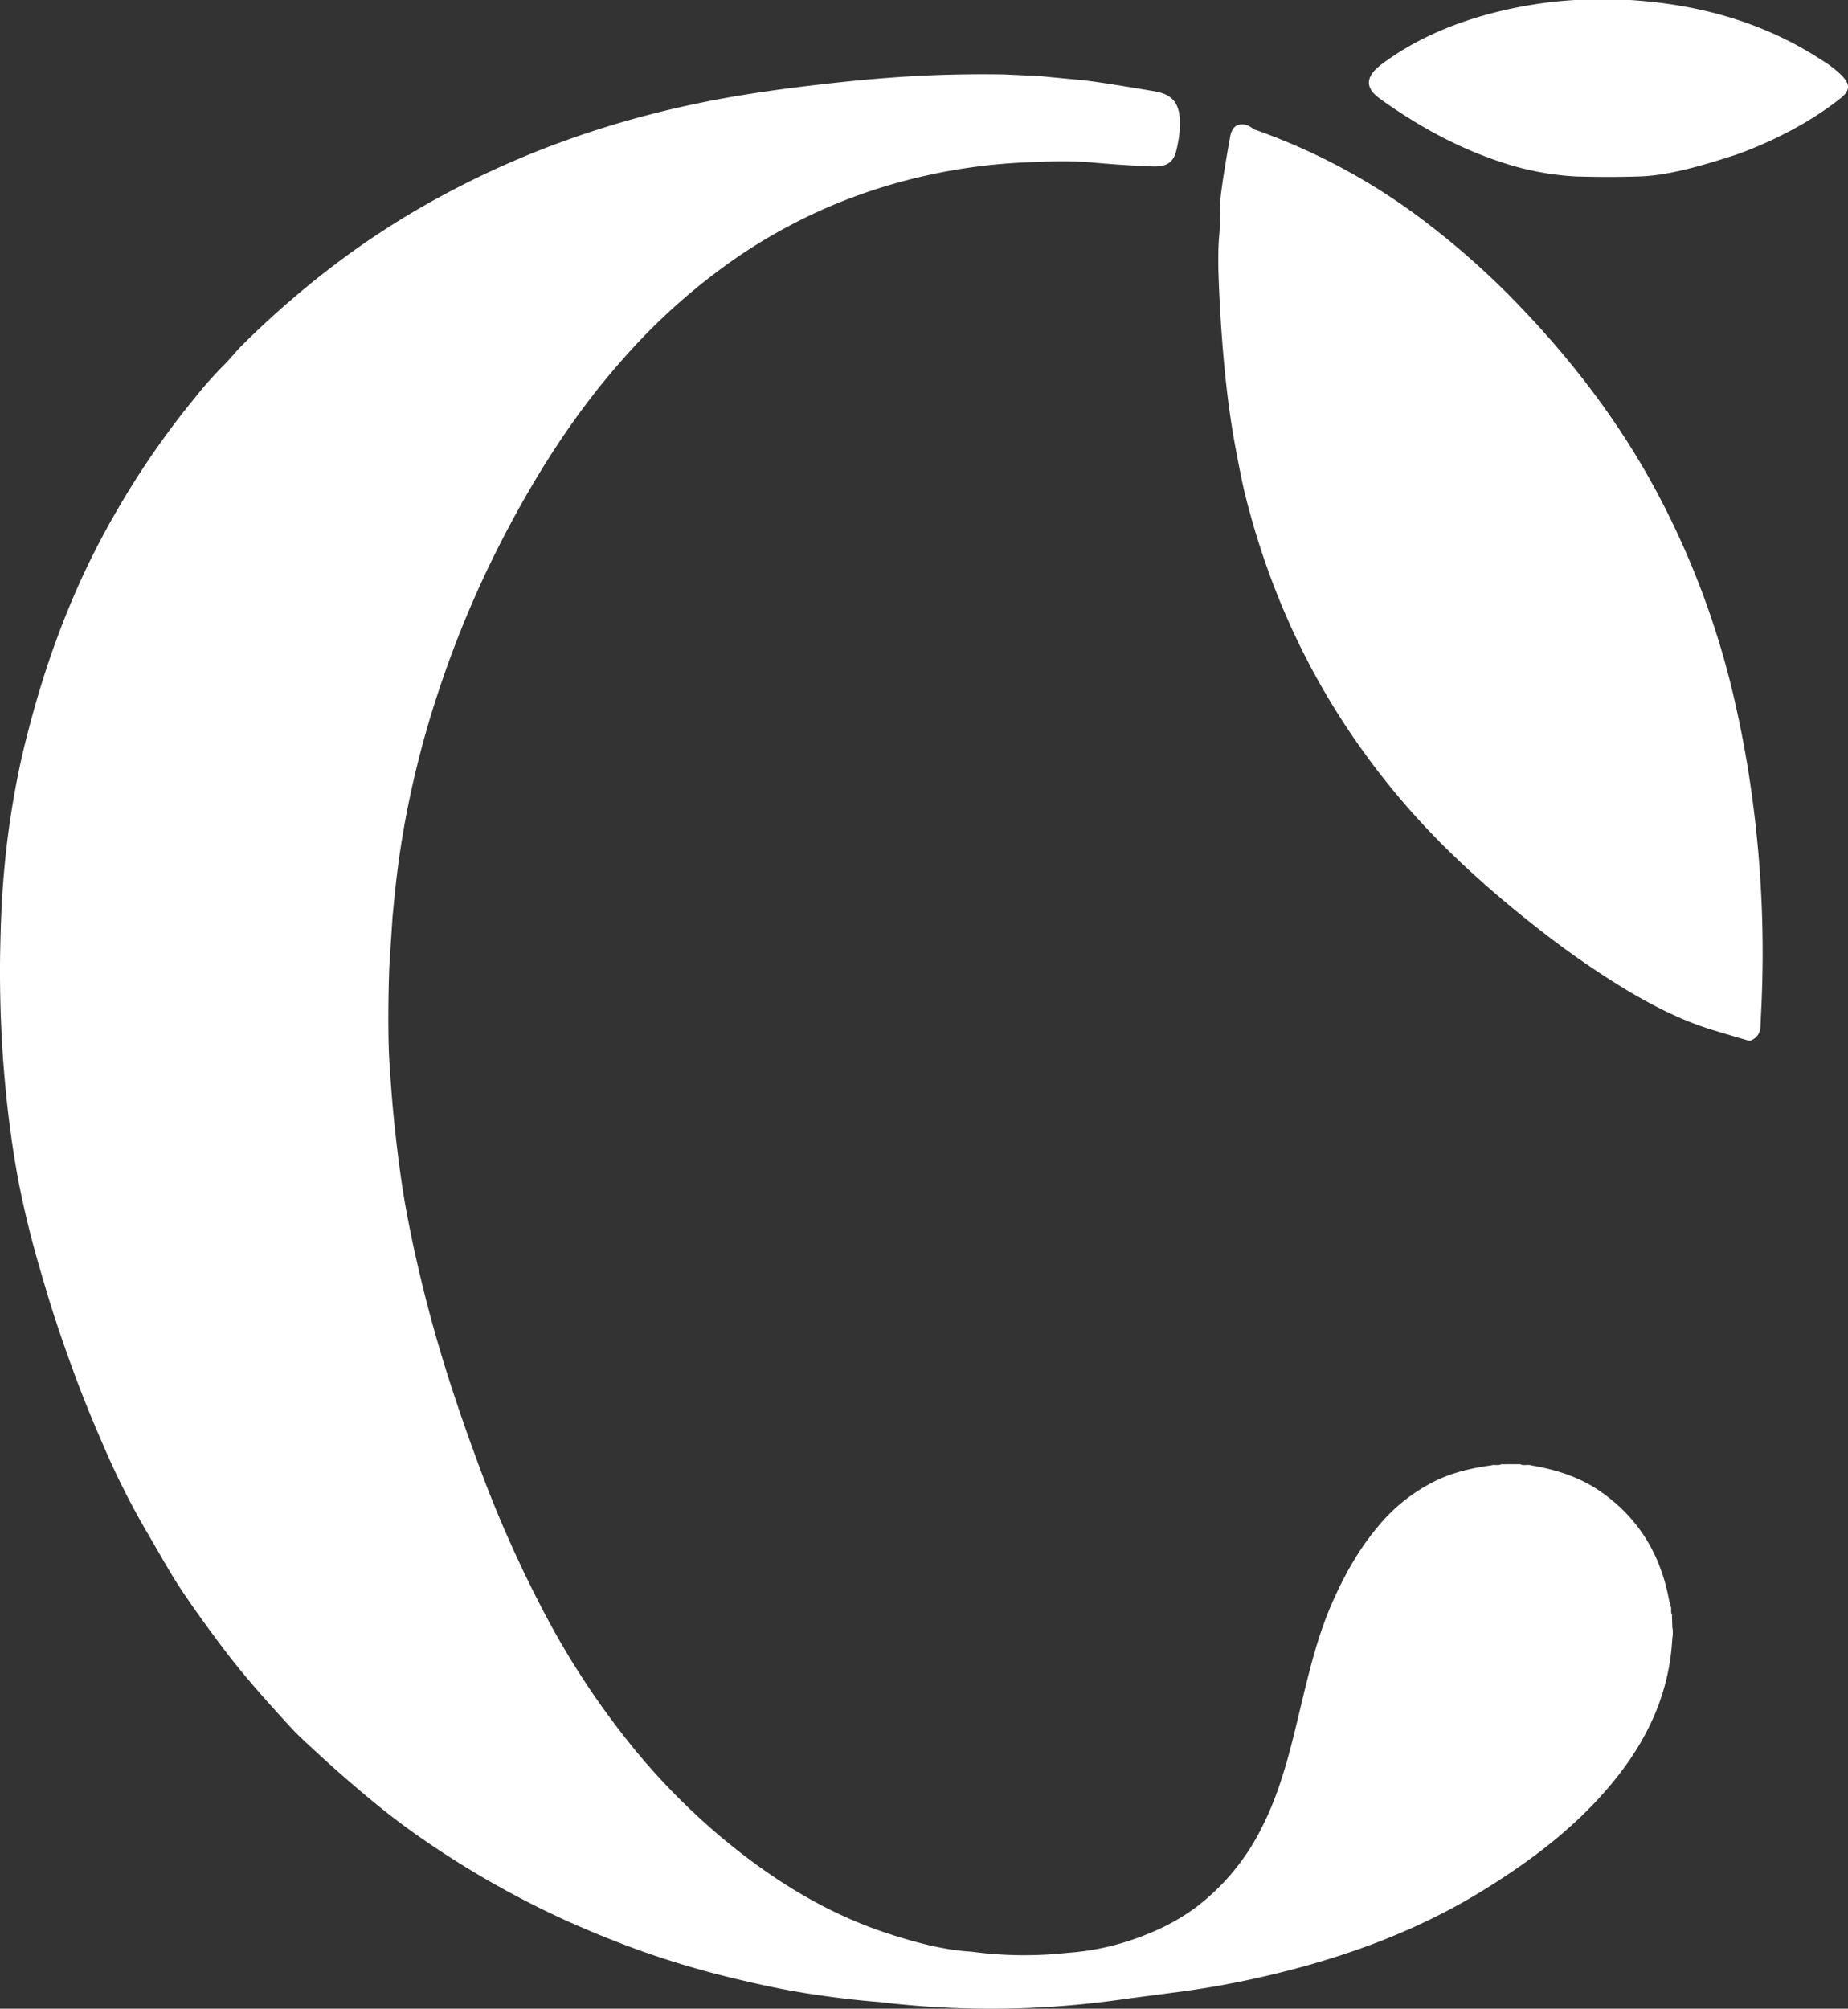 <svg xmlns="http://www.w3.org/2000/svg" width="730.991" height="794.327" viewBox="0 0 730.991 794.327">
  <rect x="0" y="0" width="730.991" height="794.327" fill="#333333" stroke="none"/>
  <g id="Group_55" data-name="Group 55" transform="translate(-690.358 -248.665)">
    <path id="Path_148" data-name="Path 148" d="M661.484,624.961c-1.04,20.264-8.792,37.936-21.052,53.77-14.615,18.872-33.253,33.139-53.348,45.587-26.514,16.425-55.456,26.894-85.695,33.977a357.881,357.881,0,0,1-35.265,6.465q-10.24,1.34-20.48,2.69a369.106,369.106,0,0,1-97.6,1.31c-8.109-.623-17.928-1.718-29.043-3.473-8.989-1.42-17.914-3.322-26.789-5.443a361.982,361.982,0,0,1-37.959-11.074q-15.655-5.608-30.8-12.457a366.572,366.572,0,0,1-55.1-31.214c-7.541-5.127-14.817-10.666-21.868-16.521-6.9-5.732-13.653-11.573-20.232-17.667-3.794-3.514-7.711-6.927-11.2-10.73-8.9-9.695-17.717-19.44-25.717-29.95-5.91-7.761-11.637-15.641-17.076-23.71-4.843-7.193-9-14.854-13.406-22.34A306.411,306.411,0,0,1,42.218,551.72c-4.692-10.68-9.191-21.446-13.19-32.429-3.7-10.153-7.257-20.338-10.341-30.683-2.978-9.979-7.1-23.5-10.661-40.9C6.7,441.226.713,411.1.058,369c-.124-8.045-.018-14.143.032-16.562.316-15.243.985-41.024,7.949-73.351.861-3.986,3.652-16.2,8.471-31.86a350.515,350.515,0,0,1,13.836-37.138,312.827,312.827,0,0,1,16.7-32.525,329.292,329.292,0,0,1,29.941-43.076,151.782,151.782,0,0,1,11.234-12.719c2.607-2.543,4.879-5.516,7.486-8.128A365.955,365.955,0,0,1,125.4,87.16a327.06,327.06,0,0,1,50.535-33.3c32.507-17.456,66.988-29.327,103.128-36.57,18.954-3.8,37.734-5.961,46.842-7.01,22.578-2.612,38.05-3.285,42.572-3.468,11.5-.454,21.277-.454,28.64-.33q7.024.316,14.043.637c7.523.751,13.42,1.292,16.911,1.608,0,0,5.411.486,27.508,4.233,3.148.536,6.185,1.118,8.5,3.642,1.856,2.025,2.873,5.269,2.6,10.8a36.221,36.221,0,0,1-.6,5.521c-.655,3.491-1.159,6.162-2.923,7.912-2.217,2.195-5.59,2.108-7.9,2.016-10.625-.417-20.342-1.255-25.529-1.746a182.349,182.349,0,0,0-19.188,0,225.5,225.5,0,0,0-45.7,5.713A219.5,219.5,0,0,0,332.07,57.086a215.84,215.84,0,0,0-40.144,21.465,245.574,245.574,0,0,0-45.619,40.611c-17.85,20.077-32.328,42.421-44.927,66.067a415.646,415.646,0,0,0-28.411,66.694,383.736,383.736,0,0,0-13.259,52.83c-1.278,7.349-2.726,17-3.812,28.438q-.309,3.209-.623,6.423Q154.635,349.5,154,359.4c-.17,4.513-.261,8.517-.316,11.9-.105,6.73-.06,12.045-.023,14.982.014,1.04.018,1.581.037,2.382.105,5.053.353,9.026.614,12.618.513,7.184.962,13.433,1.915,22.349.362,3.381,1.452,13.282,3.019,23.444.586,3.821,3.354,21.236,9.951,46.563,5.4,20.718,12.118,41.005,19.531,61.059A485.732,485.732,0,0,0,215.3,614.841a320.29,320.29,0,0,0,35.915,54.241,265.938,265.938,0,0,0,33.9,34.312c20.058,16.8,41.945,30.5,67.057,38.554,10.487,3.358,21.085,6.217,32.145,6.882a156.351,156.351,0,0,0,37.748.476,101.444,101.444,0,0,0,31.412-7.289A84.382,84.382,0,0,0,472.9,731.406a89.556,89.556,0,0,0,26.156-31.558c8.3-16.2,12.036-33.817,16.256-51.277,3.12-12.938,6.387-25.881,11.775-38.032,4.627-10.446,10.171-20.48,17.644-29.414a68.7,68.7,0,0,1,23.87-18.853c6.781-3.157,13.965-4.737,21.309-5.764,1.265-.426,2.653.238,3.89-.44l7.537-.014c1.429.76,3.042-.06,4.495.5,9.782,1.659,19.064,4.6,27.32,10.345,14.877,10.35,23.527,24.631,26.945,42.27.2,1.026.5,2.03.751,3.047.5,1.022-.2,2.231.5,3.221l.151,5.081a11.492,11.492,0,0,1-.018,4.44" transform="translate(690.357 271.614)" fill="#fff" style="mix-blend-mode: overlay;isolation: isolate"/>
    <path id="Union_2" data-name="Union 2" d="M210.073,362.453c-5.115-1.524-10.23-2.967-15.3-4.561-11.824-3.675-22.74-9.3-33.324-15.592a346,346,0,0,1-35.117-24.4q-9.765-7.609-19.153-15.782c-7.64-6.692-15.035-13.574-22.054-20.861a297.875,297.875,0,0,1-40.078-51.774,288.413,288.413,0,0,1-19.928-39.072,304.657,304.657,0,0,1-14.481-43.867c-1-3.985-1.882-8.577-1.882-8.577s-1.971-9.45-3.52-19.185C.807,90.744.031,57.58.031,57.58-.189,41.2.829,47.023.673,31.7c0,0-.021-4.472,3.964-26.592.2-1.132.708-3.561,2.546-4.586A5.478,5.478,0,0,1,12.343.8c.642.335,1.218.8,1.838,1.2A244.867,244.867,0,0,1,84.306,40.413a316.274,316.274,0,0,1,34.01,30.539c21.1,21.854,39.48,45.72,54.049,72.471a331.316,331.316,0,0,1,32.7,88.24c3.853,17.49,5.735,31.241,6.8,39.812a456.831,456.831,0,0,1,2.812,80.238c-.089,1.664-.134,3.346-.221,5.035a5.875,5.875,0,0,1-4.384,5.706Z" transform="translate(1172.273 297.833)" fill="#fff" stroke="rgba(0,0,0,0)" stroke-miterlimit="10" stroke-width="1" style="mix-blend-mode: overlay;isolation: isolate"/>
    <path id="Path_151" data-name="Path 151" d="M199.737,0h21.772c27.1,1.746,52.583,8.655,75.546,23.609a44.1,44.1,0,0,1,8.284,6.359c1.608,1.7,2.419,3.125,2.351,4.517-.1,1.878-1.59,3.267-2.575,4.064C285.963,54,262.368,61.522,262.368,61.522c-9.635,3.07-24.2,7.72-36.456,8.219-1.768.073-9.36.325-19.064.179q-3.189-.048-6.382-.124a112.064,112.064,0,0,1-30.857-5.988c-17.039-5.7-32.561-14.377-47.072-24.786-6.327-4.54-5.484-9.03.793-13.7,12.714-9.456,27.082-15.655,42.329-19.788A169.79,169.79,0,0,1,199.737,0" transform="translate(1113.655 248.665)" fill="#fff" style="mix-blend-mode: overlay;isolation: isolate"/>
  </g>
</svg>
